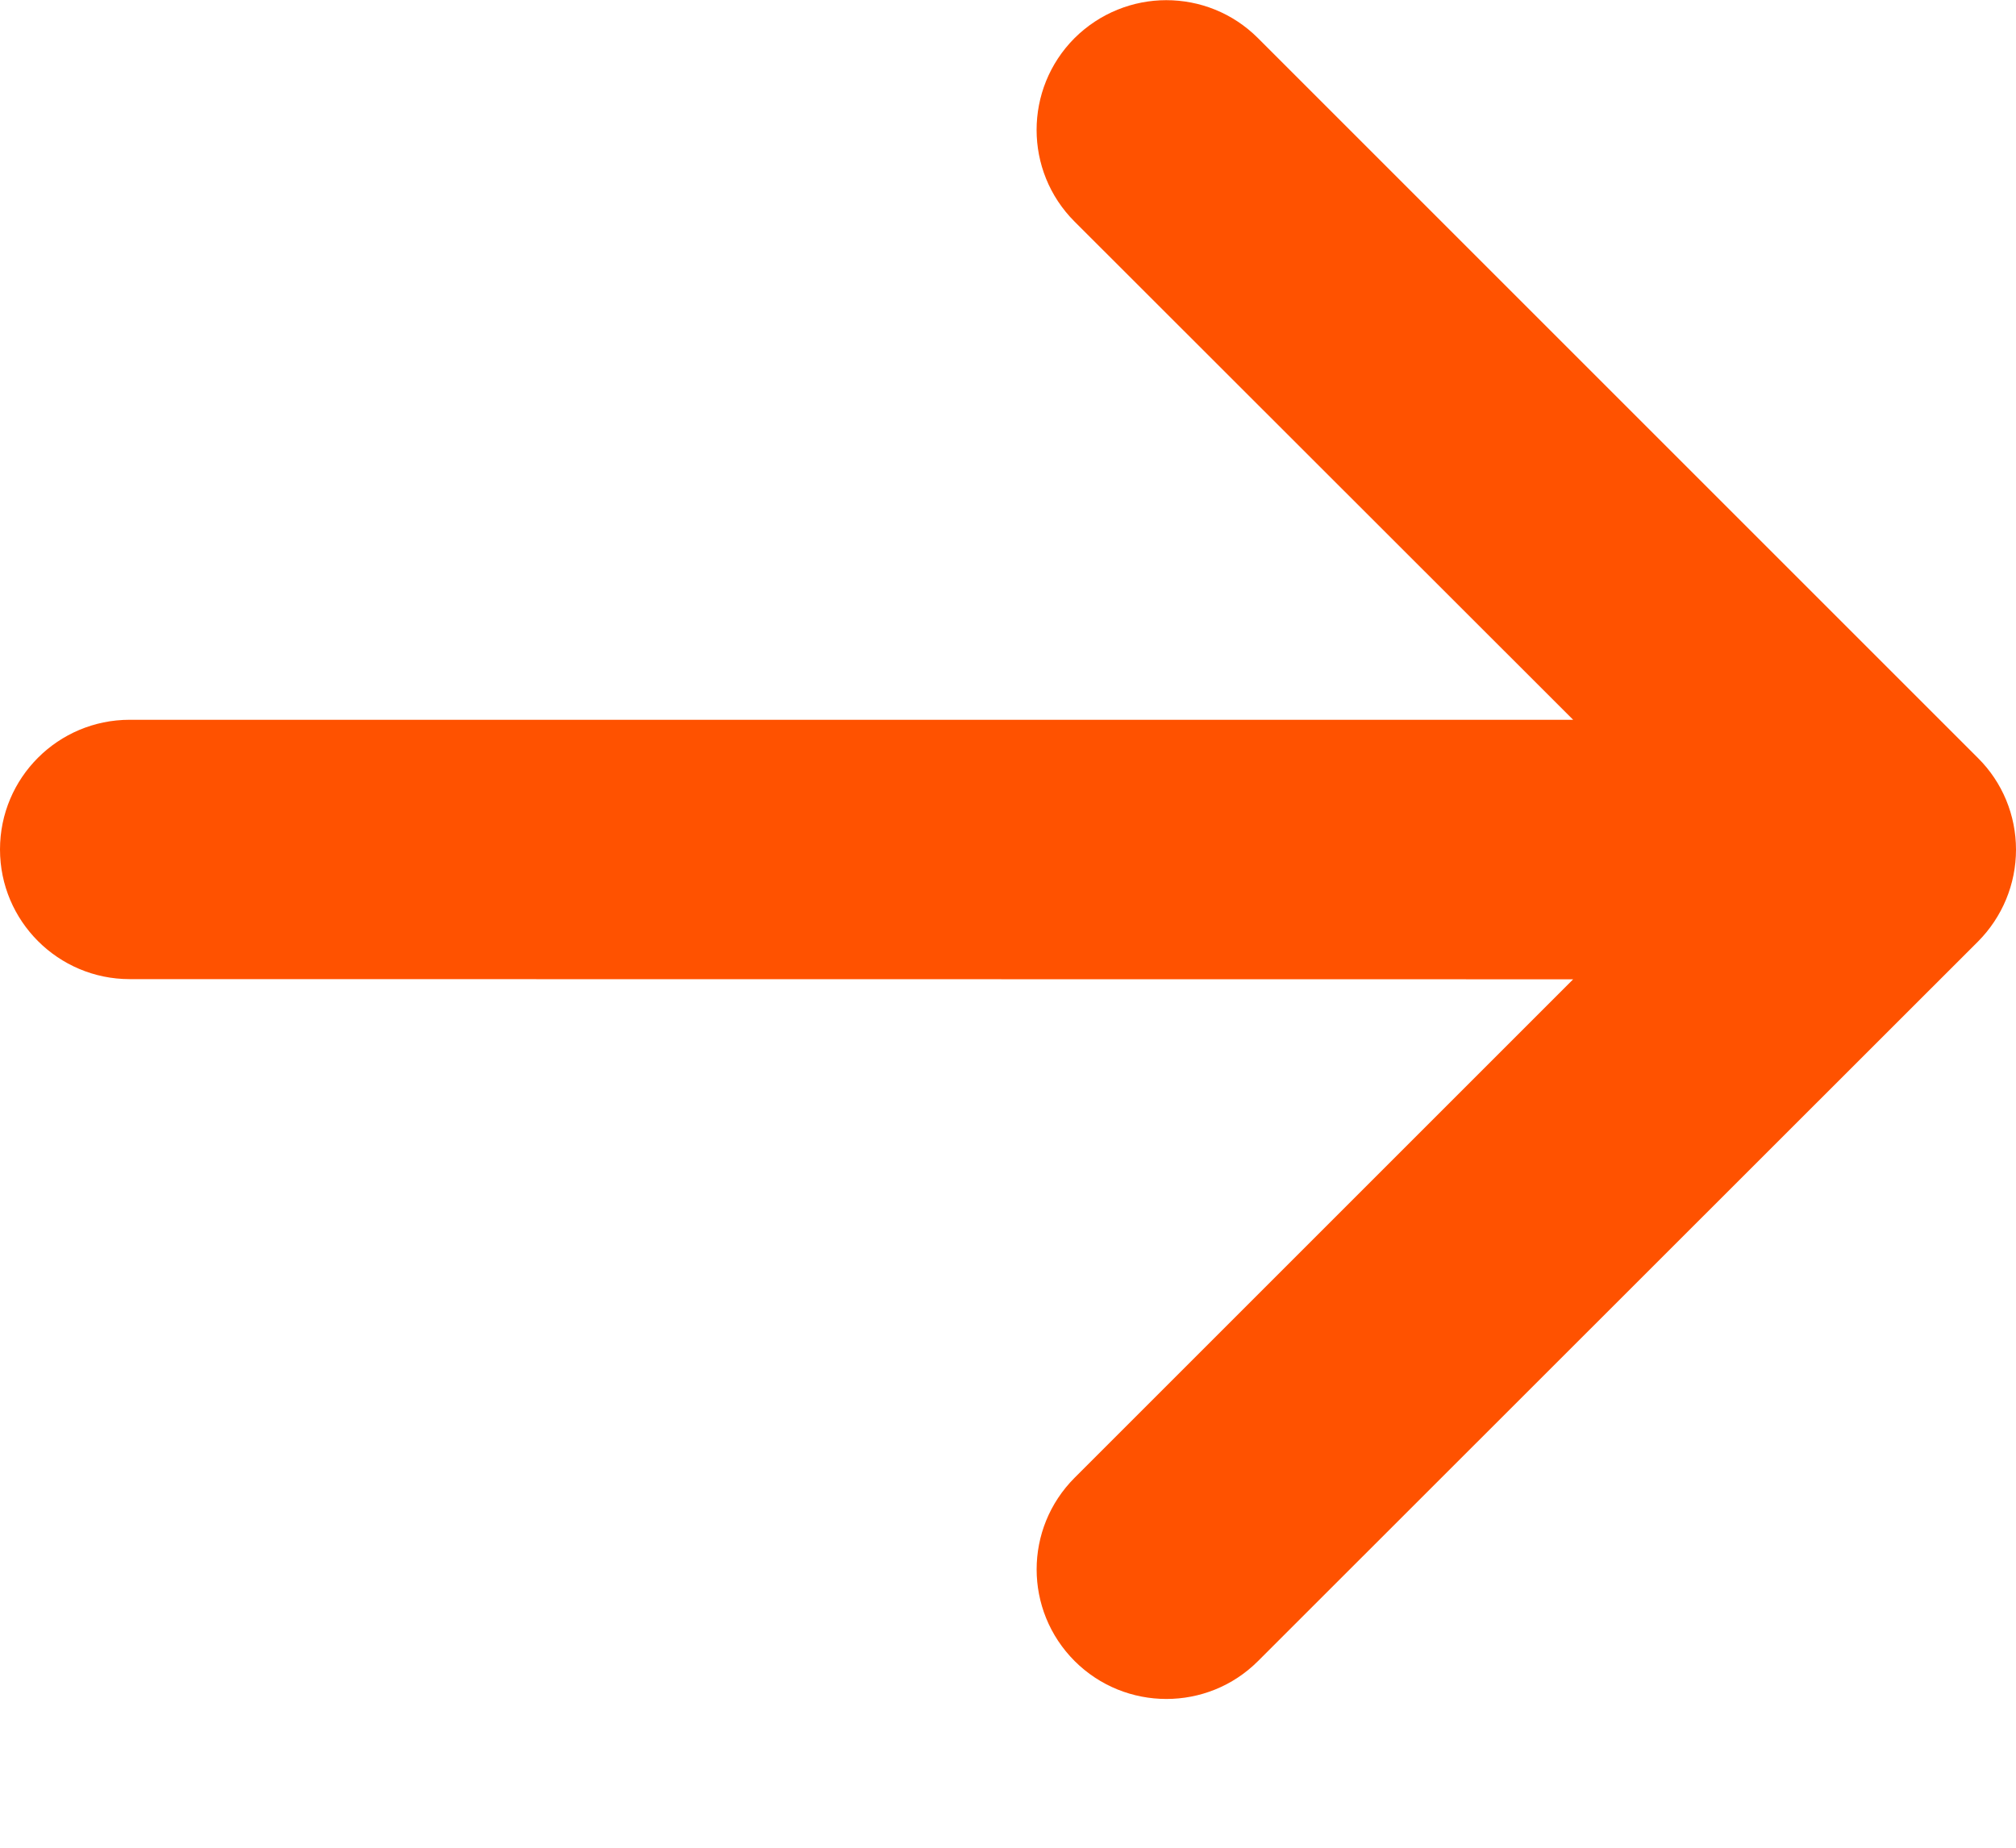 <svg xmlns="http://www.w3.org/2000/svg" width="12" height="11" viewBox="0 0 12 11">
    <path fill="#FF5200" d="M7.488 9.889c-.301.301-.79.3-1.091 0-.302-.302-.302-.79 0-1.092L9.364 5.83.772 5.829C.346 5.829 0 5.483 0 5.057c0-.427.346-.772.772-.772h8.592L6.396 1.319c-.301-.301-.301-.79 0-1.092.151-.15.349-.226.546-.226.198 0 .395.075.546.226l4.286 4.286c.145.144.226.34.226.545 0 .205-.081.401-.226.547L7.488 9.889z"/>
</svg>

